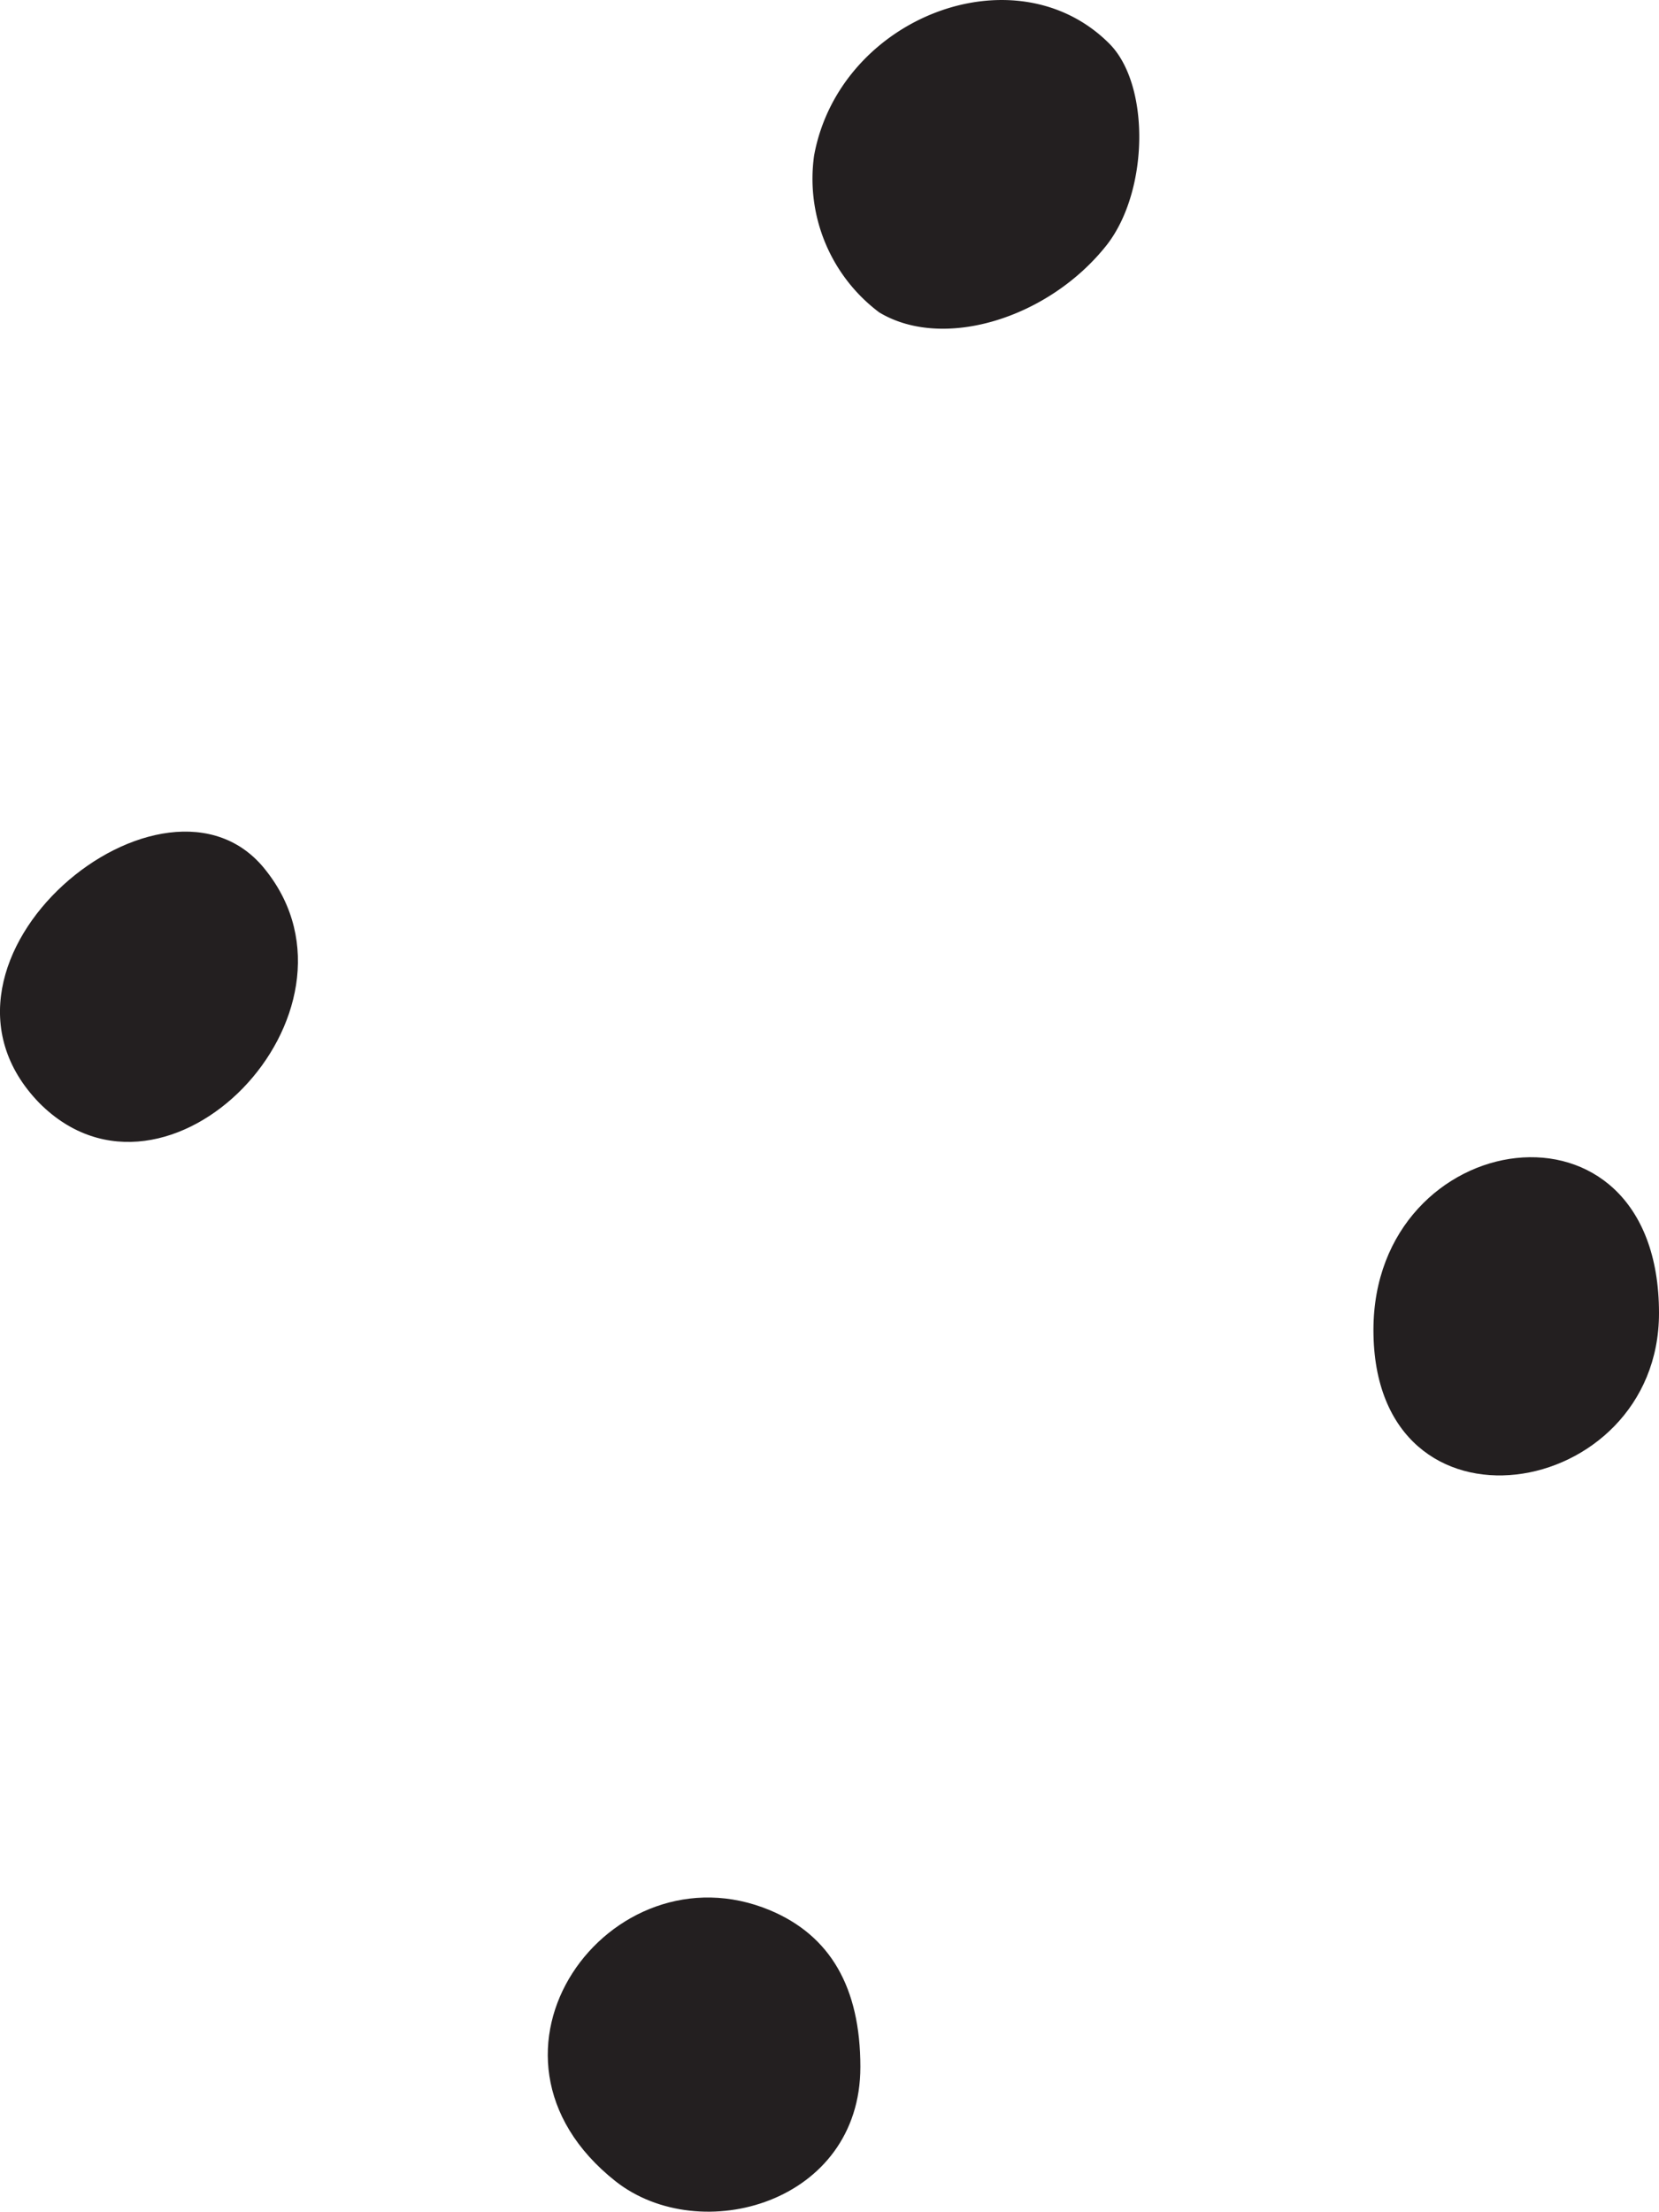 <svg xmlns="http://www.w3.org/2000/svg" width="50.352" height="67.1" viewBox="0 0 50.352 67.1">
  <g id="Group_831" data-name="Group 831" transform="translate(0)">
    <path id="Path_4042" data-name="Path 4042" d="M944.225,1018.161c-4.854-2.024-9.575,4.362-4.681,8.228,2.566,2.008,7.423.66,7.423-3.475C946.967,1020.5,946.053,1018.928,944.225,1018.161Z" transform="translate(-920.854 -960.206)" fill="#231f20"/>
    <path id="Path_4043" data-name="Path 4043" d="M1017.878,950.96c0,6.653,8.667,5.209,8.667-.512C1026.545,943.413,1017.878,944.765,1017.878,950.96Z" transform="translate(-976.193 -910.61)" fill="#231f20"/>
    <path id="Path_4044" data-name="Path 4044" d="M972.157,840.512c1.28-1.645,1.317-4.863.073-6.107-2.852-2.852-8.191-.8-8.959,3.4a5.07,5.07,0,0,0,1.975,4.754C967.184,843.731,970.4,842.742,972.157,840.512Z" transform="translate(-938.563 -833.083)" fill="#231f20"/>
    <path id="Path_4045" data-name="Path 4045" d="M885.345,922.268c3.878,3.88,10.285-2.745,6.875-7.056C889.2,911.31,881.109,917.93,885.345,922.268Z" transform="translate(-884.144 -888.797)" fill="#231f20"/>
  </g>
</svg>

